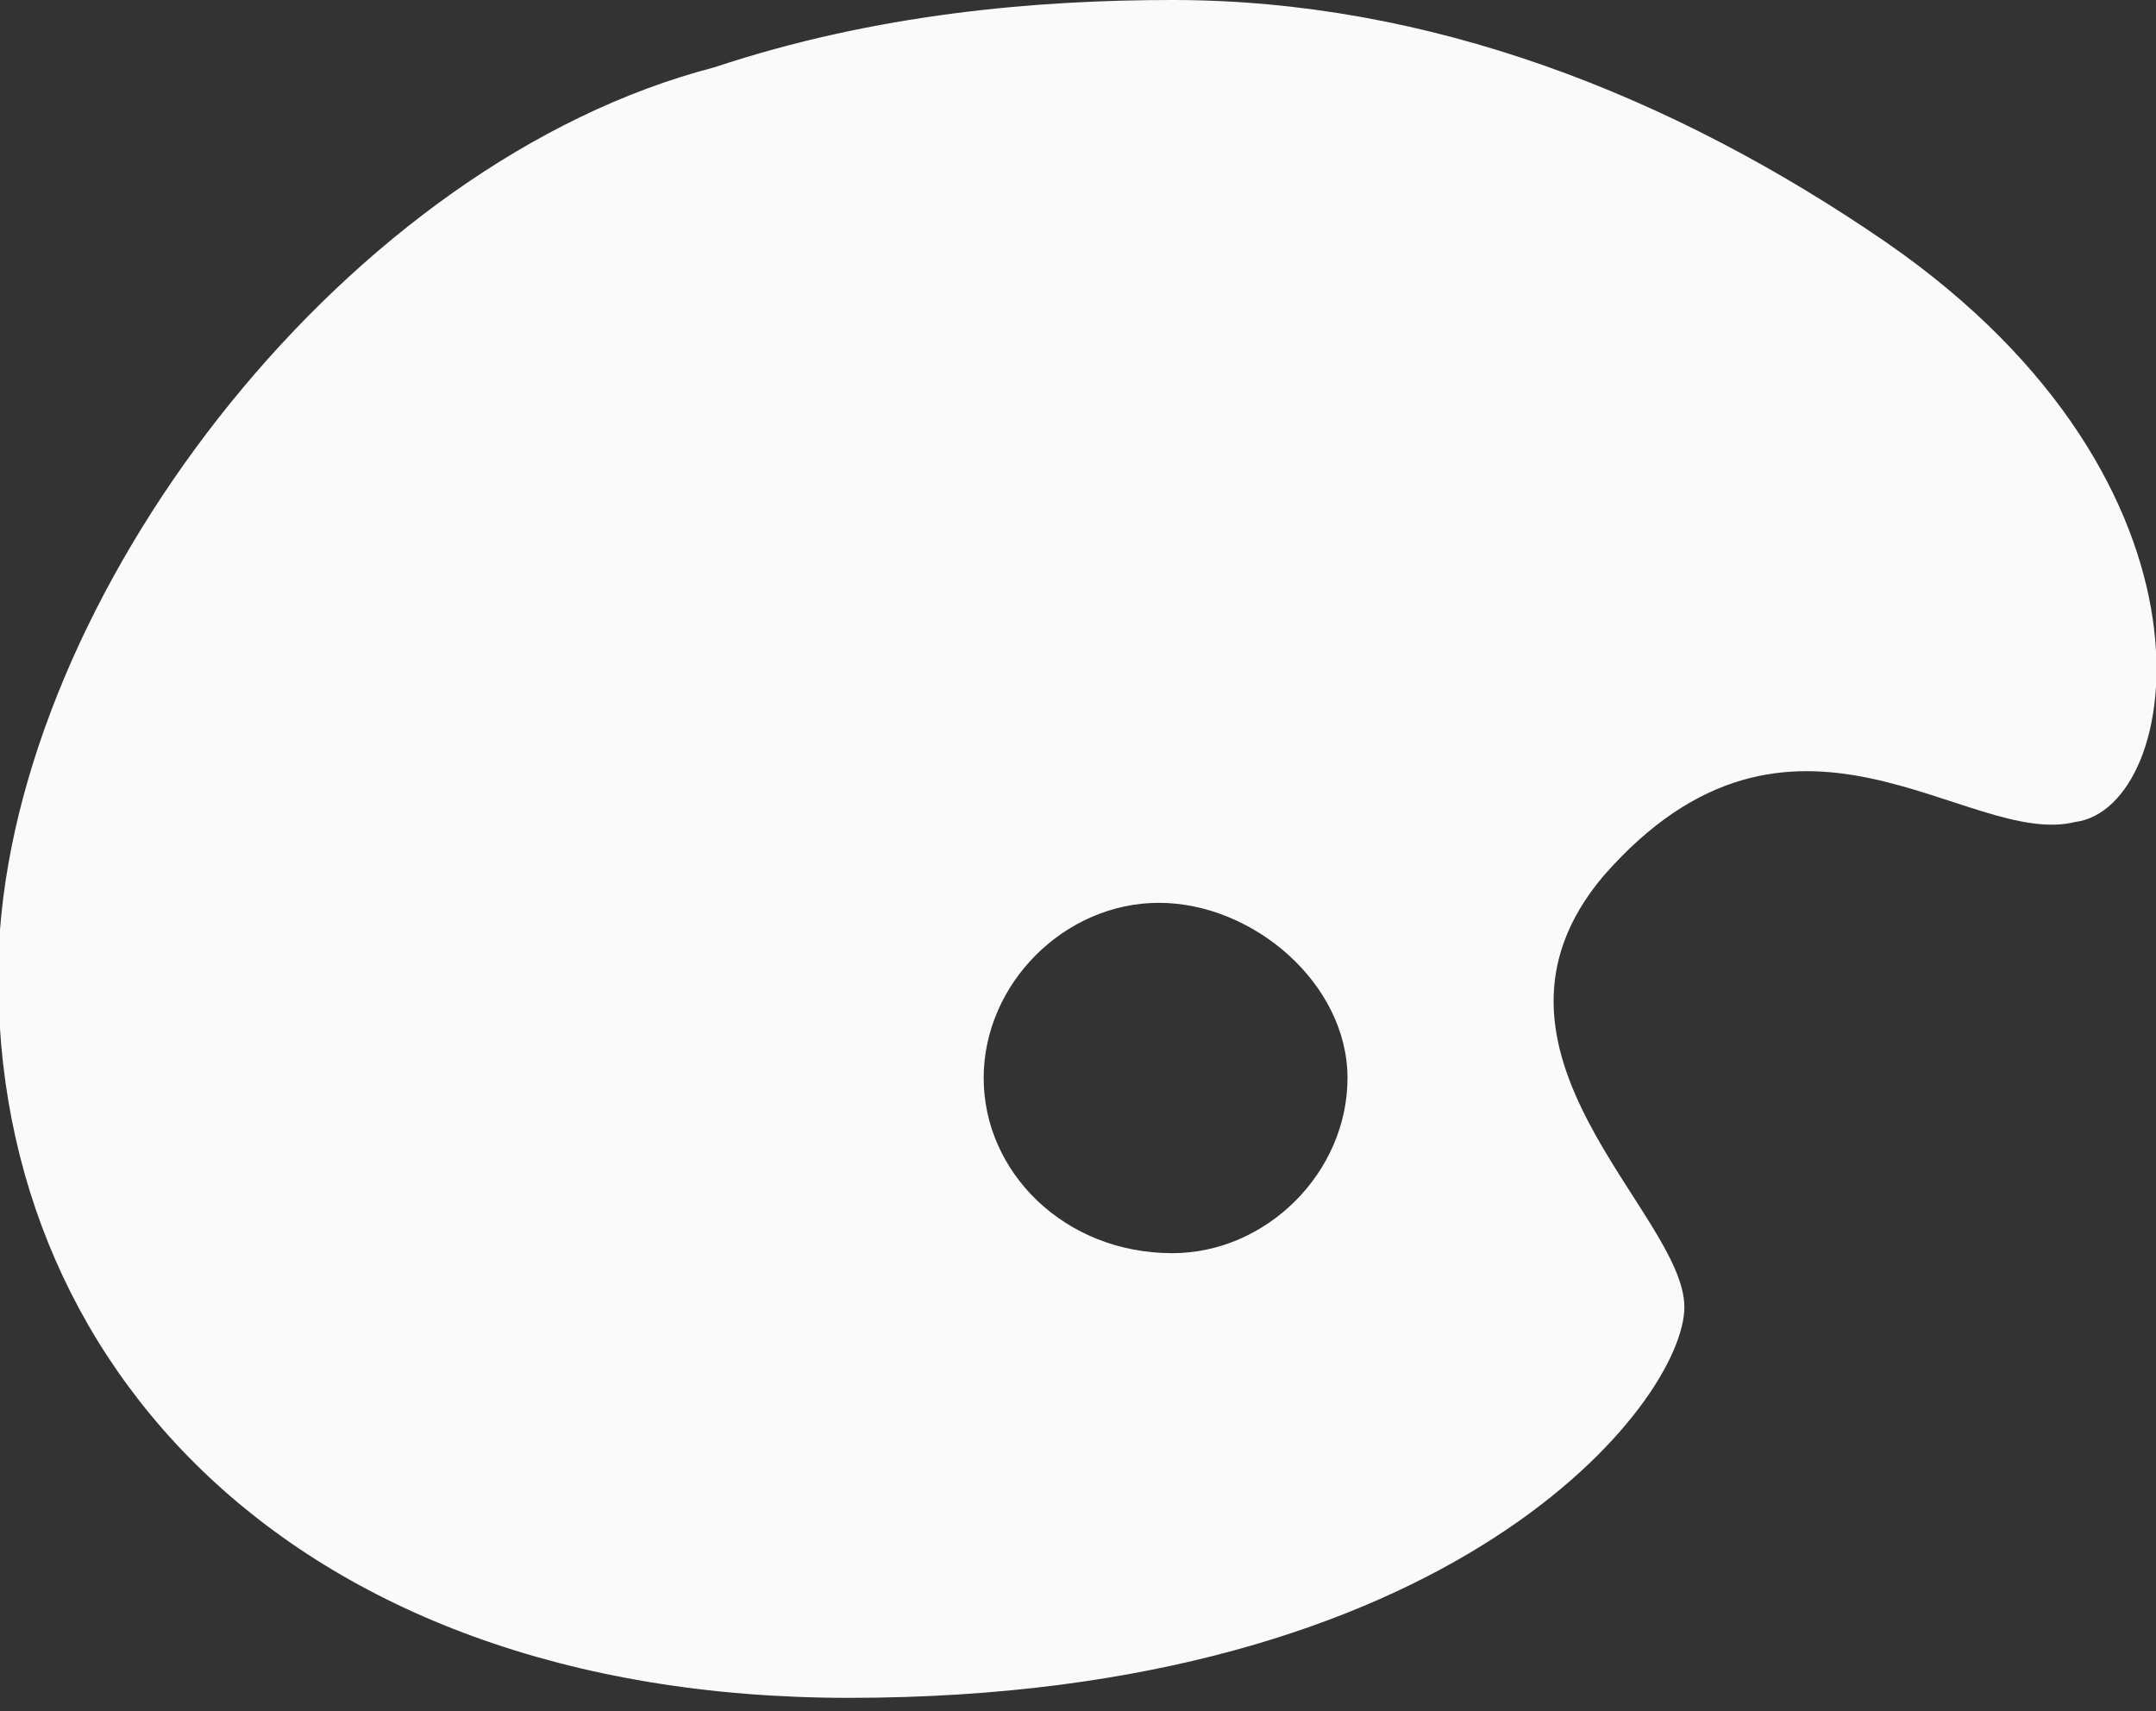 <?xml version="1.0" encoding="utf-8"?>
<!-- Generator: Adobe Illustrator 19.1.0, SVG Export Plug-In . SVG Version: 6.00 Build 0)  -->
<svg version="1.1" id="Layer_1" xmlns="http://www.w3.org/2000/svg" xmlns:xlink="http://www.w3.org/1999/xlink" x="0px" y="0px"
	 viewBox="0 0 16 12.7" enable-background="new 0 0 16 12.7" xml:space="preserve">
<rect x="0" y="0" width="16" height="12.7" fill="#333333" stroke="none"/>
<path fill="#fafafa" d="M14,1.8C12.4,0.7,10.6,0,8.7,0c-1,0-2.2,0.1-3.4,0.5C2.6,1.2,0.2,4.3,0,6.9c-0.2,3.1,2.1,5.7,6.3,5.7
	c4.5,0,6.2-2.2,6.2-2.9c0-0.7-1.7-1.9-0.6-3.2c1.4-1.6,2.7-0.2,3.5-0.4C16.2,6,16.6,3.6,14,1.8z M8.7,9.3C7.9,9.3,7.3,8.7,7.3,8
	c0-0.7,0.6-1.3,1.3-1.3S10,7.3,10,8C10,8.7,9.4,9.3,8.7,9.3z"/>
</svg>
